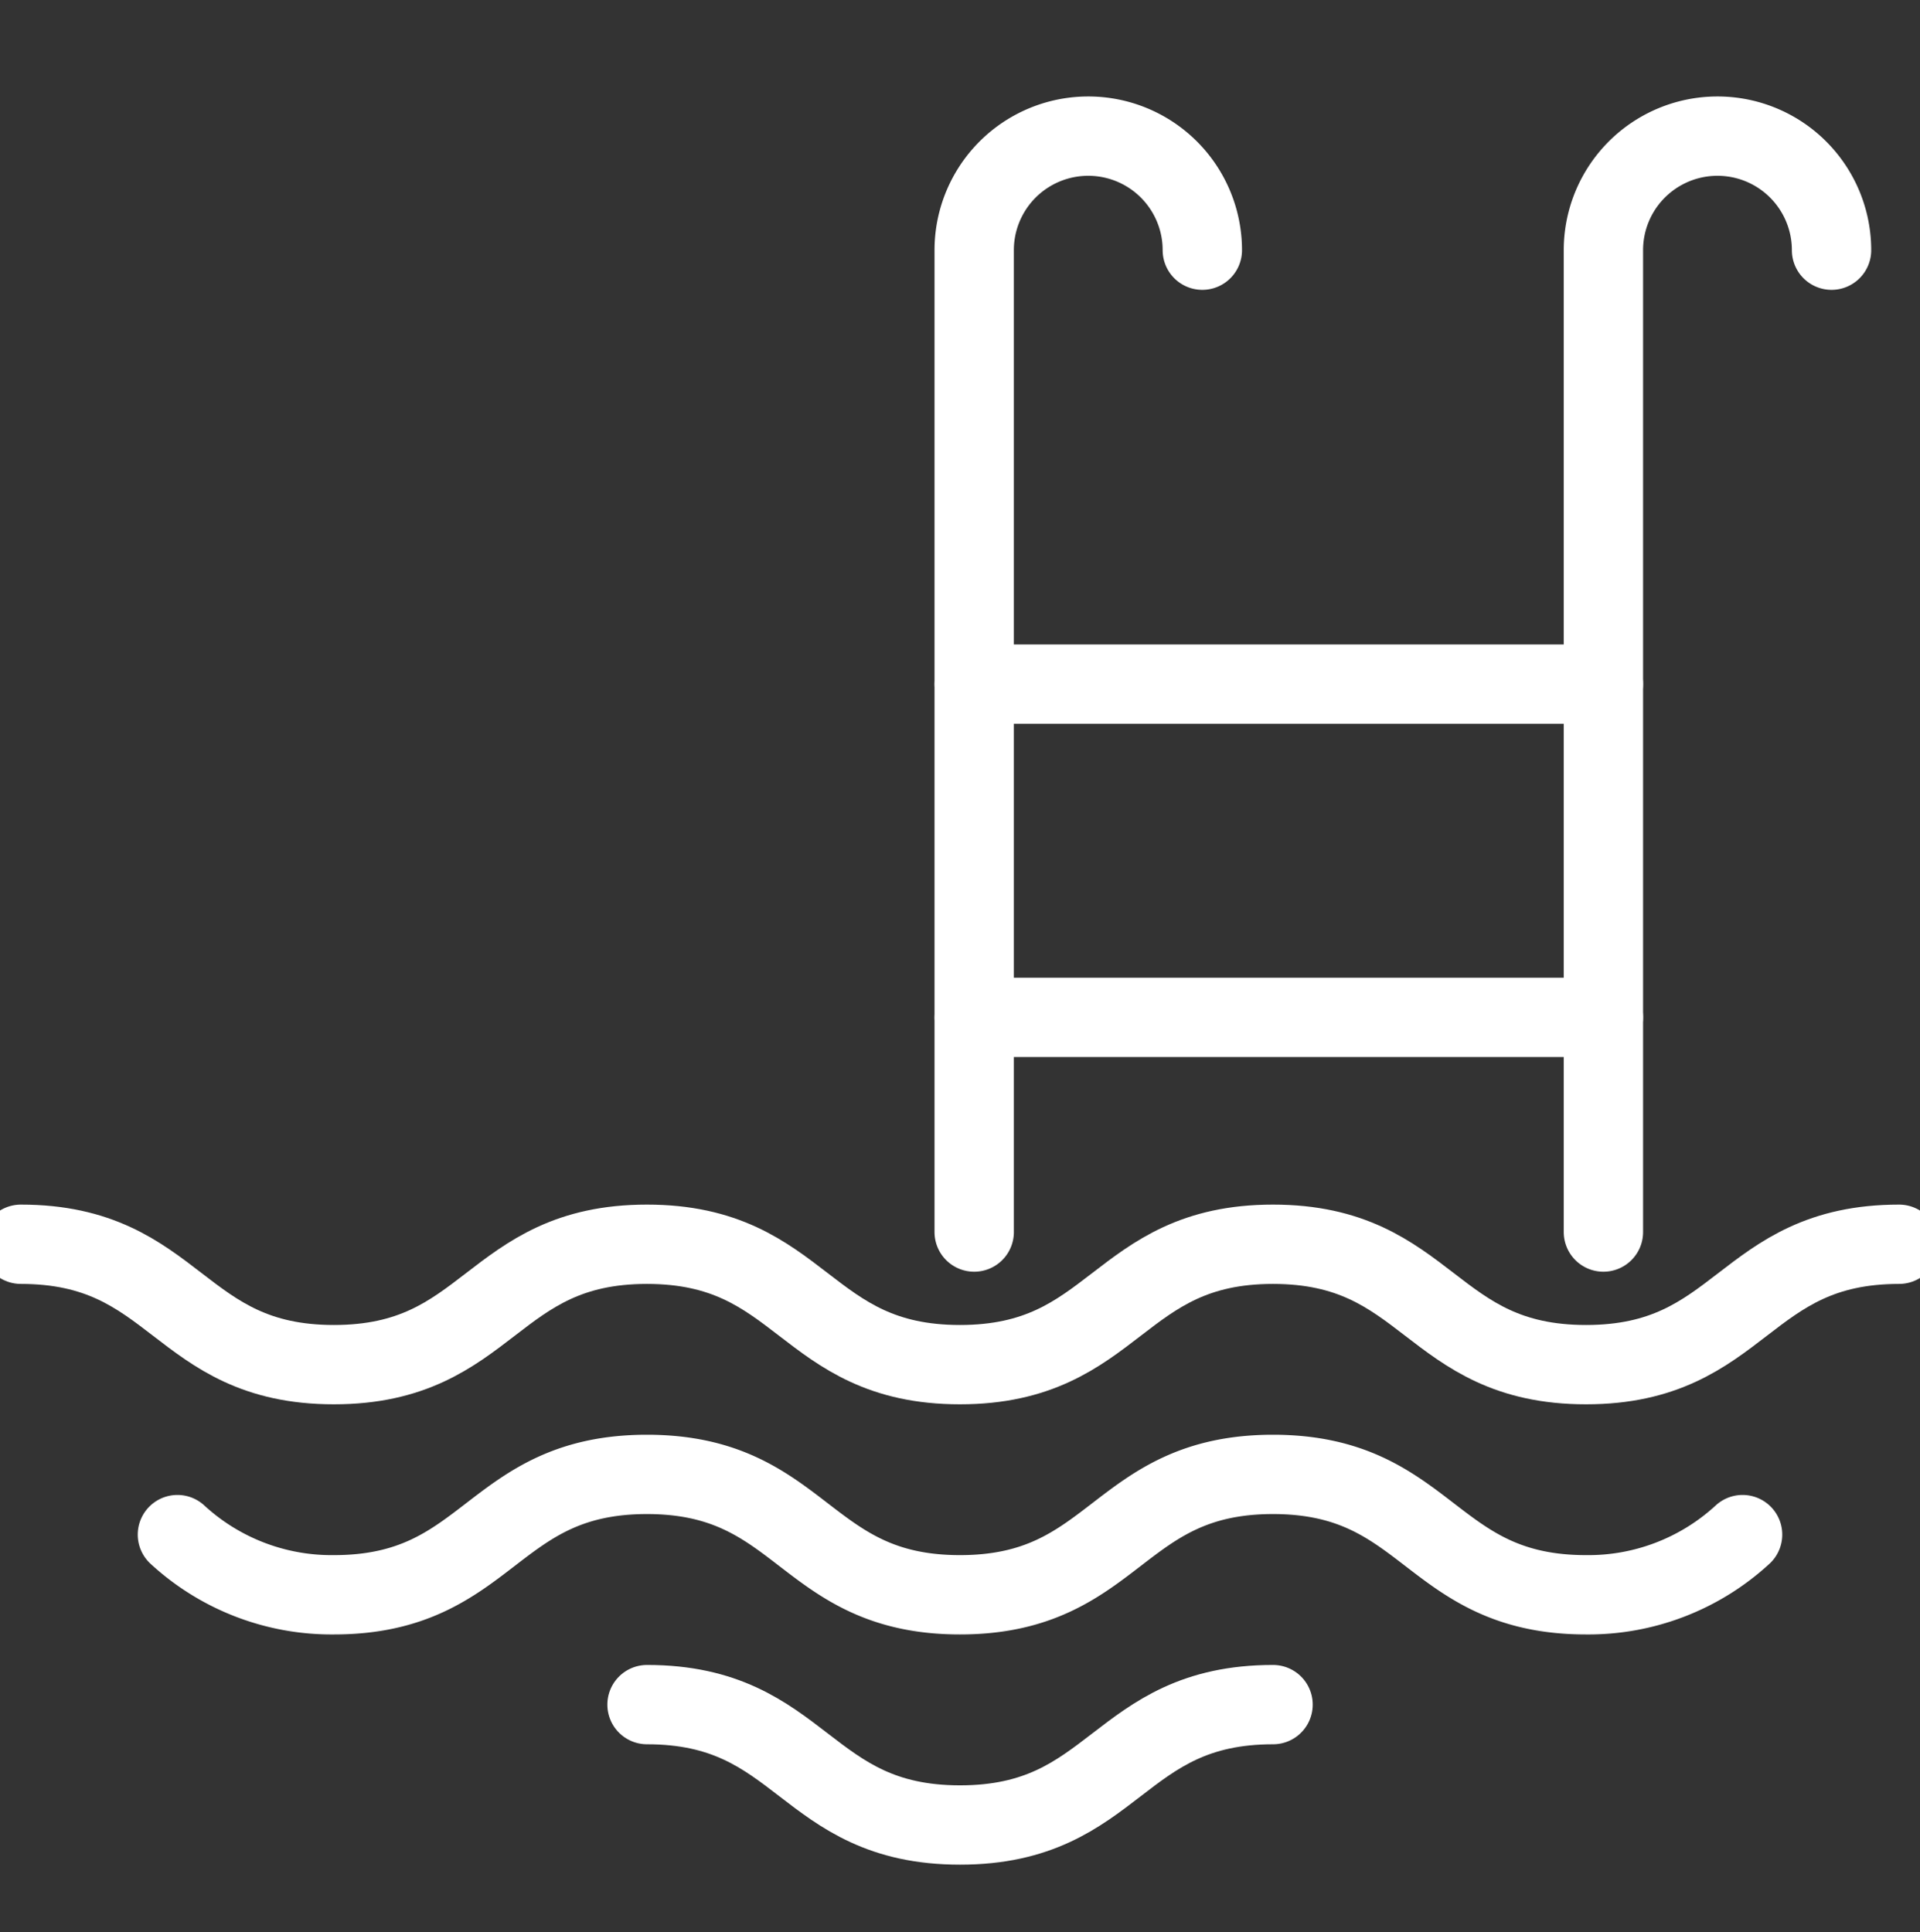 <svg xmlns="http://www.w3.org/2000/svg" xmlns:xlink="http://www.w3.org/1999/xlink" width="72.605" height="73.082" viewBox="0 0 72.605 73.082">
  <rect x="0" y="0" width="72.605" height="73.082" fill="#333333" stroke="none"/>
  <defs>
    <clipPath id="clip-path">
      <rect id="Rectangle_10" data-name="Rectangle 10" width="72.605" height="73.082" fill="none" stroke="#fff" stroke-width="3"></rect>
    </clipPath>
  </defs>
  <g id="Group_16" data-name="Group 16" clip-path="url(#clip-path)">
    <path id="Path_22" data-name="Path 22" d="M93.359,43.448V6.313a4.313,4.313,0,1,1,8.627,0" transform="translate(-56.52 3.149)" fill="none" stroke="#fff" stroke-linecap="round" stroke-linejoin="round" stroke-width="3"></path>
    <path id="Path_23" data-name="Path 23" d="M153.659,43.448V6.313a4.313,4.313,0,1,1,8.627,0" transform="translate(-93.026 3.149)" fill="none" stroke="#fff" stroke-linecap="round" stroke-linejoin="round" stroke-width="3"></path>
    <line id="Line_3" data-name="Line 3" x2="23.794" transform="translate(36.839 25.873)" fill="none" stroke="#fff" stroke-linecap="round" stroke-linejoin="round" stroke-width="3"></line>
    <line id="Line_4" data-name="Line 4" x2="23.794" transform="translate(36.839 38.478)" fill="none" stroke="#fff" stroke-linecap="round" stroke-linejoin="round" stroke-width="3"></line>
    <path id="Path_24" data-name="Path 24" d="M2,108.21c5.918,0,5.918,4.553,11.837,4.553s5.918-4.553,11.837-4.553,5.918,4.553,11.837,4.553,5.919-4.553,11.837-4.553,5.92,4.553,11.839,4.553,5.919-4.553,11.839-4.553" transform="translate(-1.211 -61.151)" fill="none" stroke="#fff" stroke-linecap="round" stroke-linejoin="round" stroke-width="3"></path>
    <path id="Path_25" data-name="Path 25" d="M17,132.547a8.6,8.6,0,0,0,5.918,2.276c5.918,0,5.918-4.553,11.837-4.553s5.918,4.553,11.837,4.553,5.919-4.553,11.837-4.553,5.92,4.553,11.839,4.553a8.607,8.607,0,0,0,5.919-2.276" transform="translate(-10.291 -74.507)" fill="none" stroke="#fff" stroke-linecap="round" stroke-linejoin="round" stroke-width="3"></path>
    <path id="Path_26" data-name="Path 26" d="M62,152.333c5.918,0,5.918,4.553,11.837,4.553s5.918-4.553,11.837-4.553" transform="translate(-37.533 -87.863)" fill="none" stroke="#fff" stroke-linecap="round" stroke-linejoin="round" stroke-width="3"></path>
  </g>
</svg>
